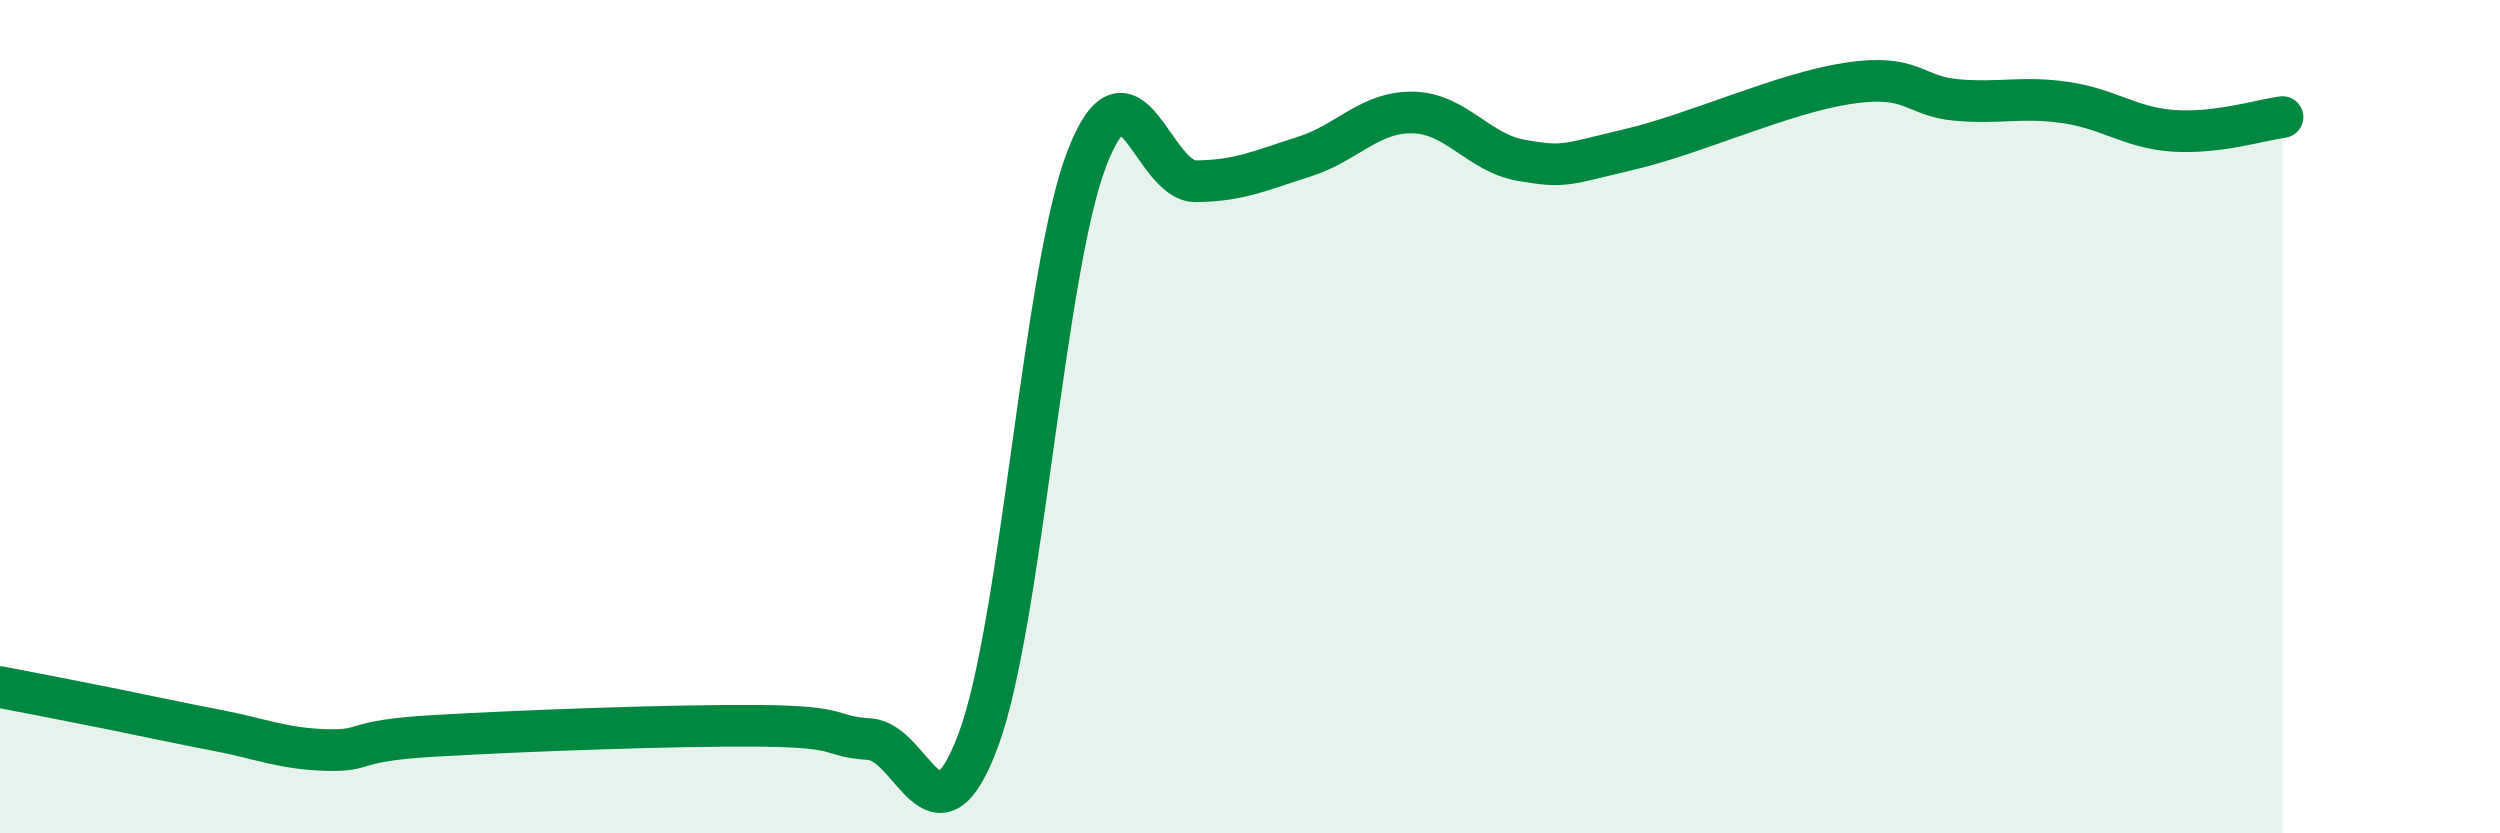 
    <svg width="60" height="20" viewBox="0 0 60 20" xmlns="http://www.w3.org/2000/svg">
      <path
        d="M 0,16.49 C 0.52,16.59 1.57,16.79 2.61,17 C 3.65,17.21 4.18,17.33 5.22,17.53 C 6.26,17.73 6.79,17.97 7.83,18 C 8.87,18.03 8.34,17.78 10.43,17.66 C 12.52,17.54 16.17,17.4 18.26,17.42 C 20.35,17.44 19.83,17.67 20.87,17.74 C 21.91,17.81 22.44,20.55 23.48,17.76 C 24.52,14.97 25.05,6.47 26.09,3.79 C 27.13,1.11 27.66,4.36 28.7,4.35 C 29.74,4.34 30.26,4.09 31.3,3.76 C 32.34,3.43 32.87,2.68 33.91,2.7 C 34.95,2.72 35.48,3.67 36.52,3.85 C 37.56,4.03 37.56,3.95 39.13,3.58 C 40.7,3.21 42.78,2.24 44.35,2 C 45.92,1.76 45.92,2.31 46.96,2.4 C 48,2.49 48.53,2.31 49.57,2.46 C 50.61,2.61 51.13,3.07 52.17,3.14 C 53.21,3.21 54.26,2.88 54.78,2.81L54.78 20L0 20Z"
        fill="#008740"
        opacity="0.1"
        stroke-linecap="round"
        stroke-linejoin="round"
      />
      <path
        d="M 0,16.49 C 0.52,16.59 1.57,16.79 2.61,17 C 3.65,17.21 4.18,17.33 5.22,17.53 C 6.26,17.73 6.79,17.97 7.83,18 C 8.87,18.03 8.34,17.78 10.43,17.66 C 12.52,17.54 16.17,17.4 18.26,17.42 C 20.35,17.44 19.83,17.67 20.87,17.74 C 21.91,17.81 22.44,20.55 23.48,17.76 C 24.52,14.97 25.05,6.47 26.09,3.79 C 27.13,1.11 27.66,4.36 28.7,4.35 C 29.74,4.34 30.26,4.09 31.3,3.76 C 32.34,3.43 32.87,2.68 33.91,2.7 C 34.95,2.72 35.48,3.67 36.52,3.85 C 37.56,4.03 37.56,3.95 39.13,3.58 C 40.7,3.21 42.78,2.24 44.35,2 C 45.92,1.76 45.92,2.31 46.96,2.4 C 48,2.49 48.53,2.31 49.57,2.46 C 50.61,2.61 51.13,3.07 52.17,3.14 C 53.21,3.21 54.26,2.88 54.78,2.81"
        stroke="#008740"
        stroke-width="1"
        fill="none"
        stroke-linecap="round"
        stroke-linejoin="round"
      />
    </svg>
  